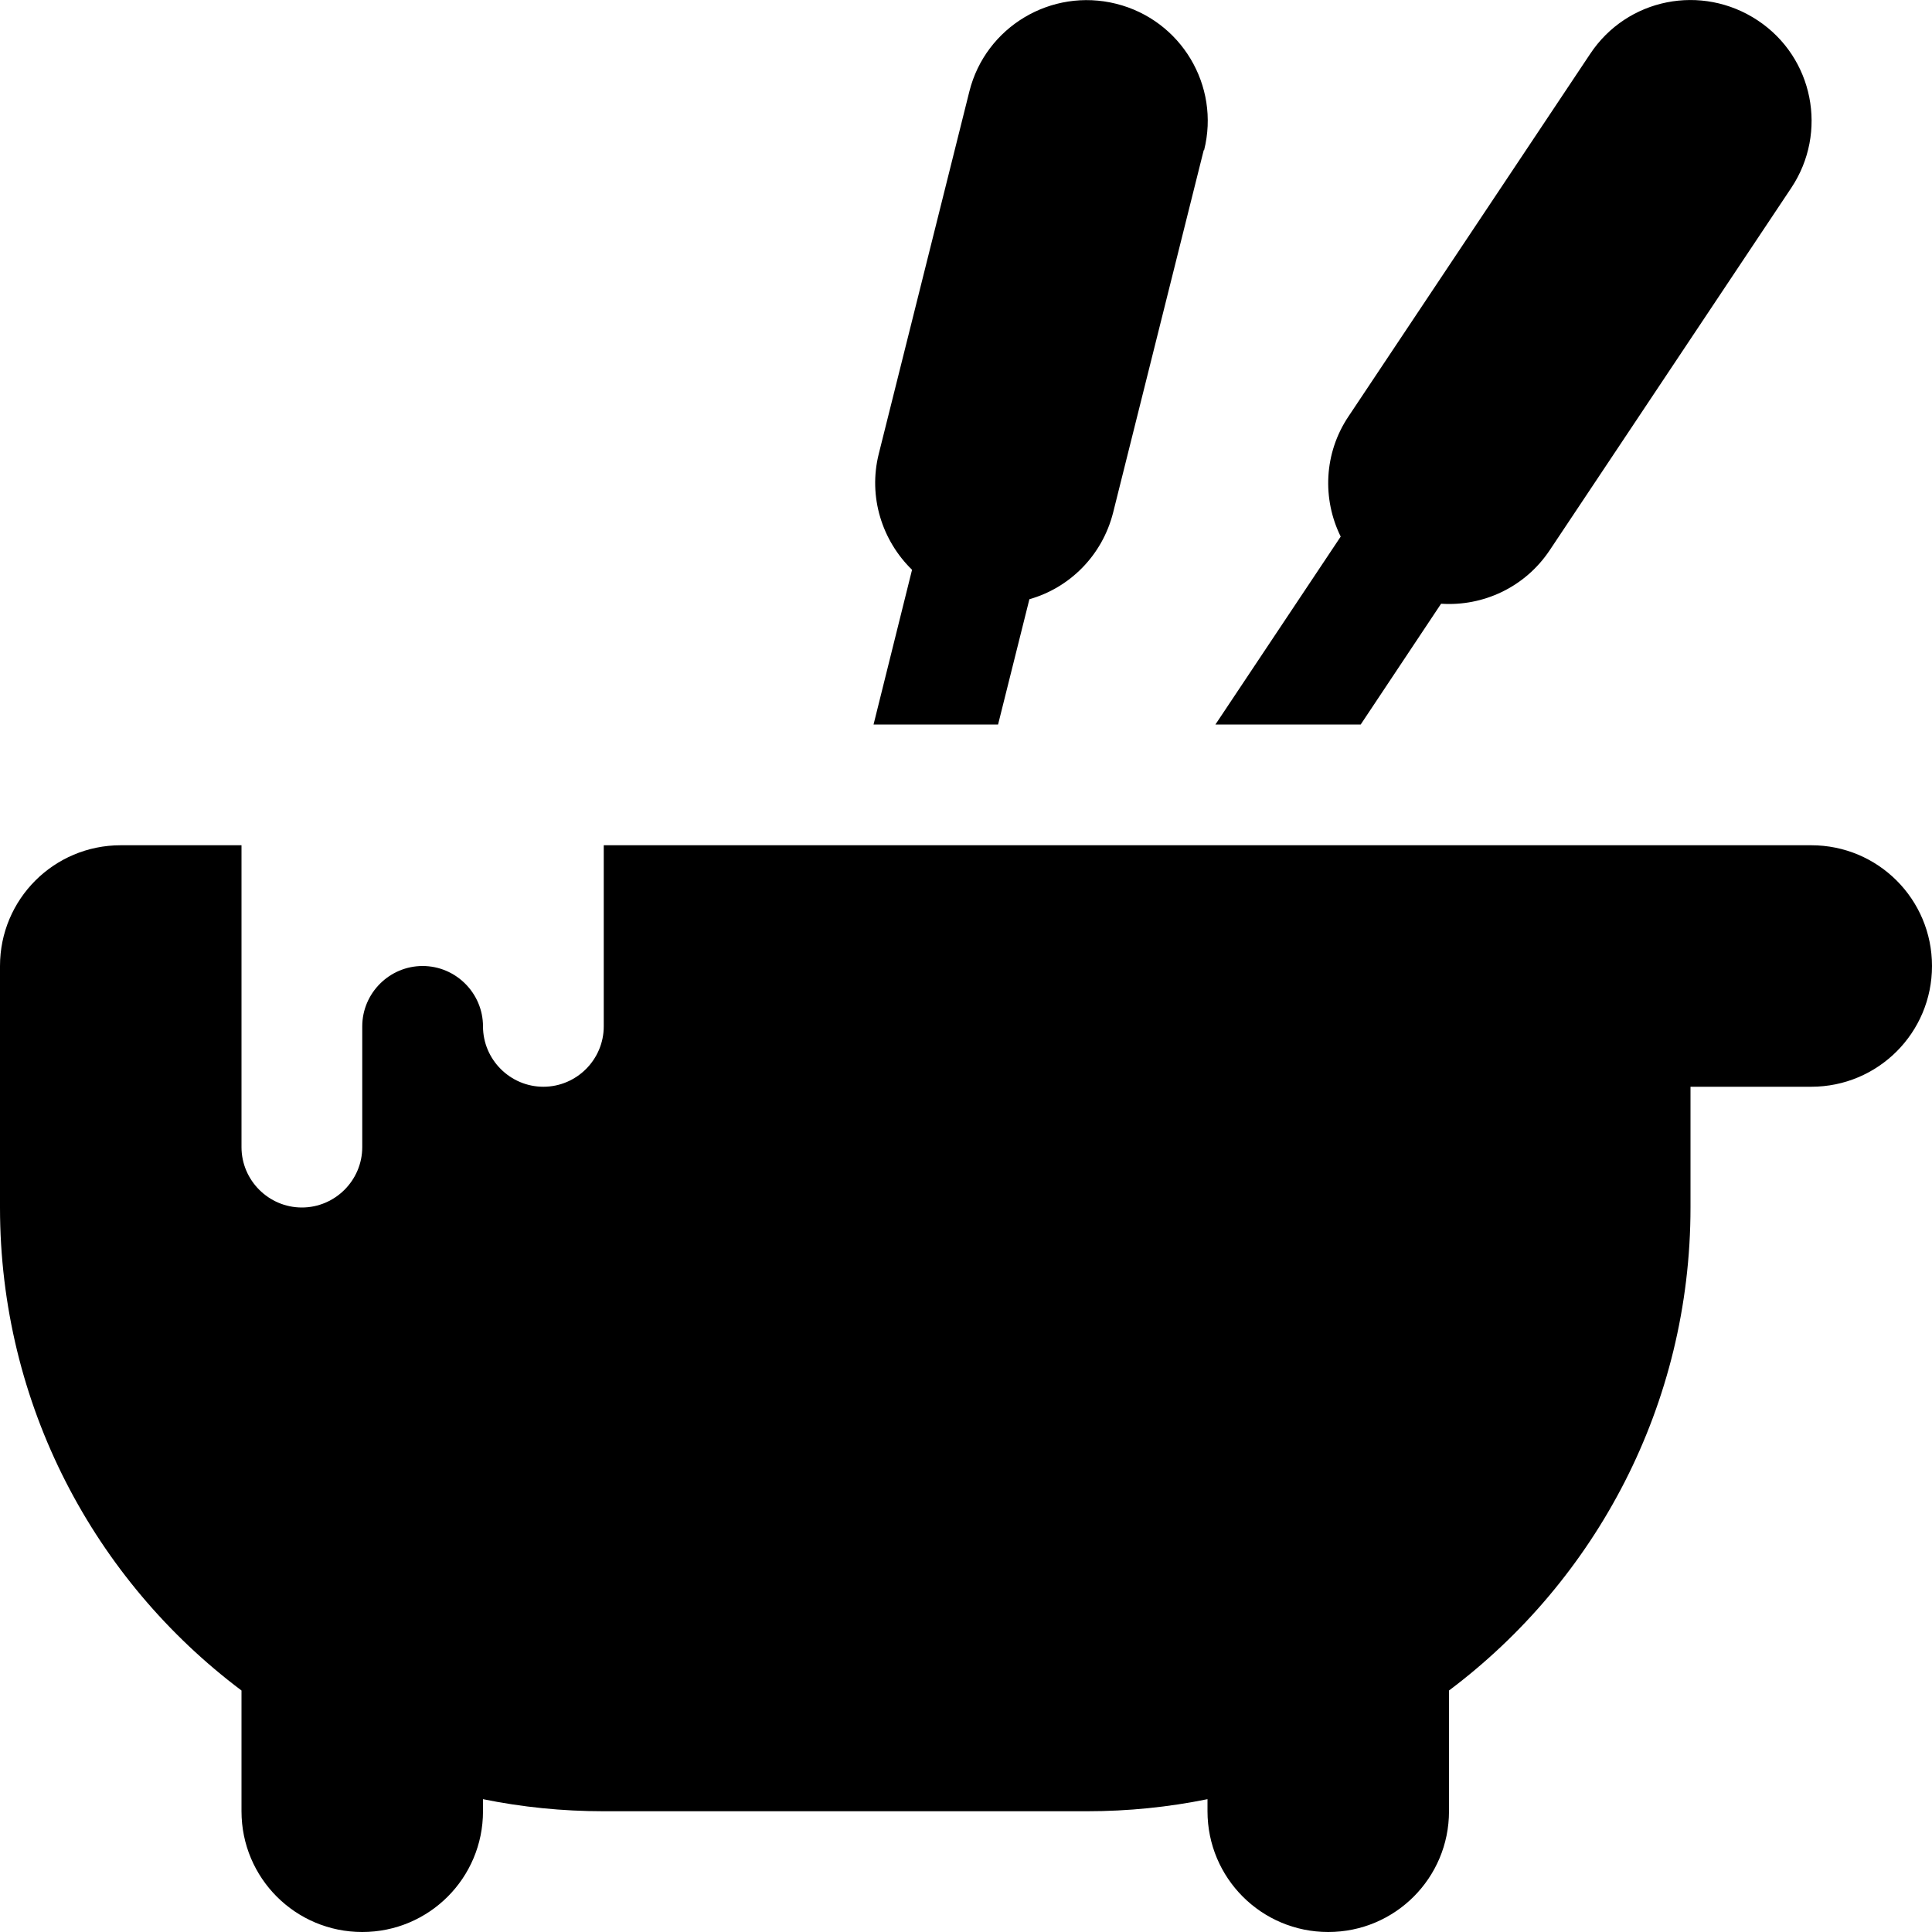 <svg xmlns="http://www.w3.org/2000/svg" viewBox="0 0 512 512"><!--! Font Awesome Pro 6.4.0 by @fontawesome - https://fontawesome.com License - https://fontawesome.com/license (Commercial License) Copyright 2023 Fonticons, Inc. --><path d="M319 39.8l-24 96c-2.9 11.5-11.6 20-22.2 23L264.5 192h-33l10.2-41c-7.9-7.7-11.7-19.3-8.8-30.8l24-96C261.2 7.1 278.6-3.3 295.8 1s27.6 21.7 23.3 38.8zm62.9 120.2L360.6 192H322.1l33.2-49.8c-4.9-9.9-4.5-22.1 2.1-31.9l64-96C431.2-.5 451-4.4 465.8 5.4s18.7 29.7 8.9 44.4l-64 96c-6.6 9.9-17.7 14.9-28.7 14.2zM32 224H64v16 64c0 8.8 7.2 16 16 16s16-7.2 16-16V272c0-8.8 7.2-16 16-16s16 7.2 16 16s7.2 16 16 16s16-7.2 16-16V240 224H384h64 32c17.7 0 32 14.3 32 32s-14.3 32-32 32H448v32c0 52.3-25.1 98.8-64 128v32c0 17.7-14.3 32-32 32s-32-14.3-32-32v-3.2c-10.3 2.1-21 3.2-32 3.2H160c-11 0-21.7-1.1-32-3.2V480c0 17.7-14.3 32-32 32s-32-14.3-32-32V448C25.1 418.8 0 372.3 0 320V256c0-17.7 14.3-32 32-32z"/></svg>